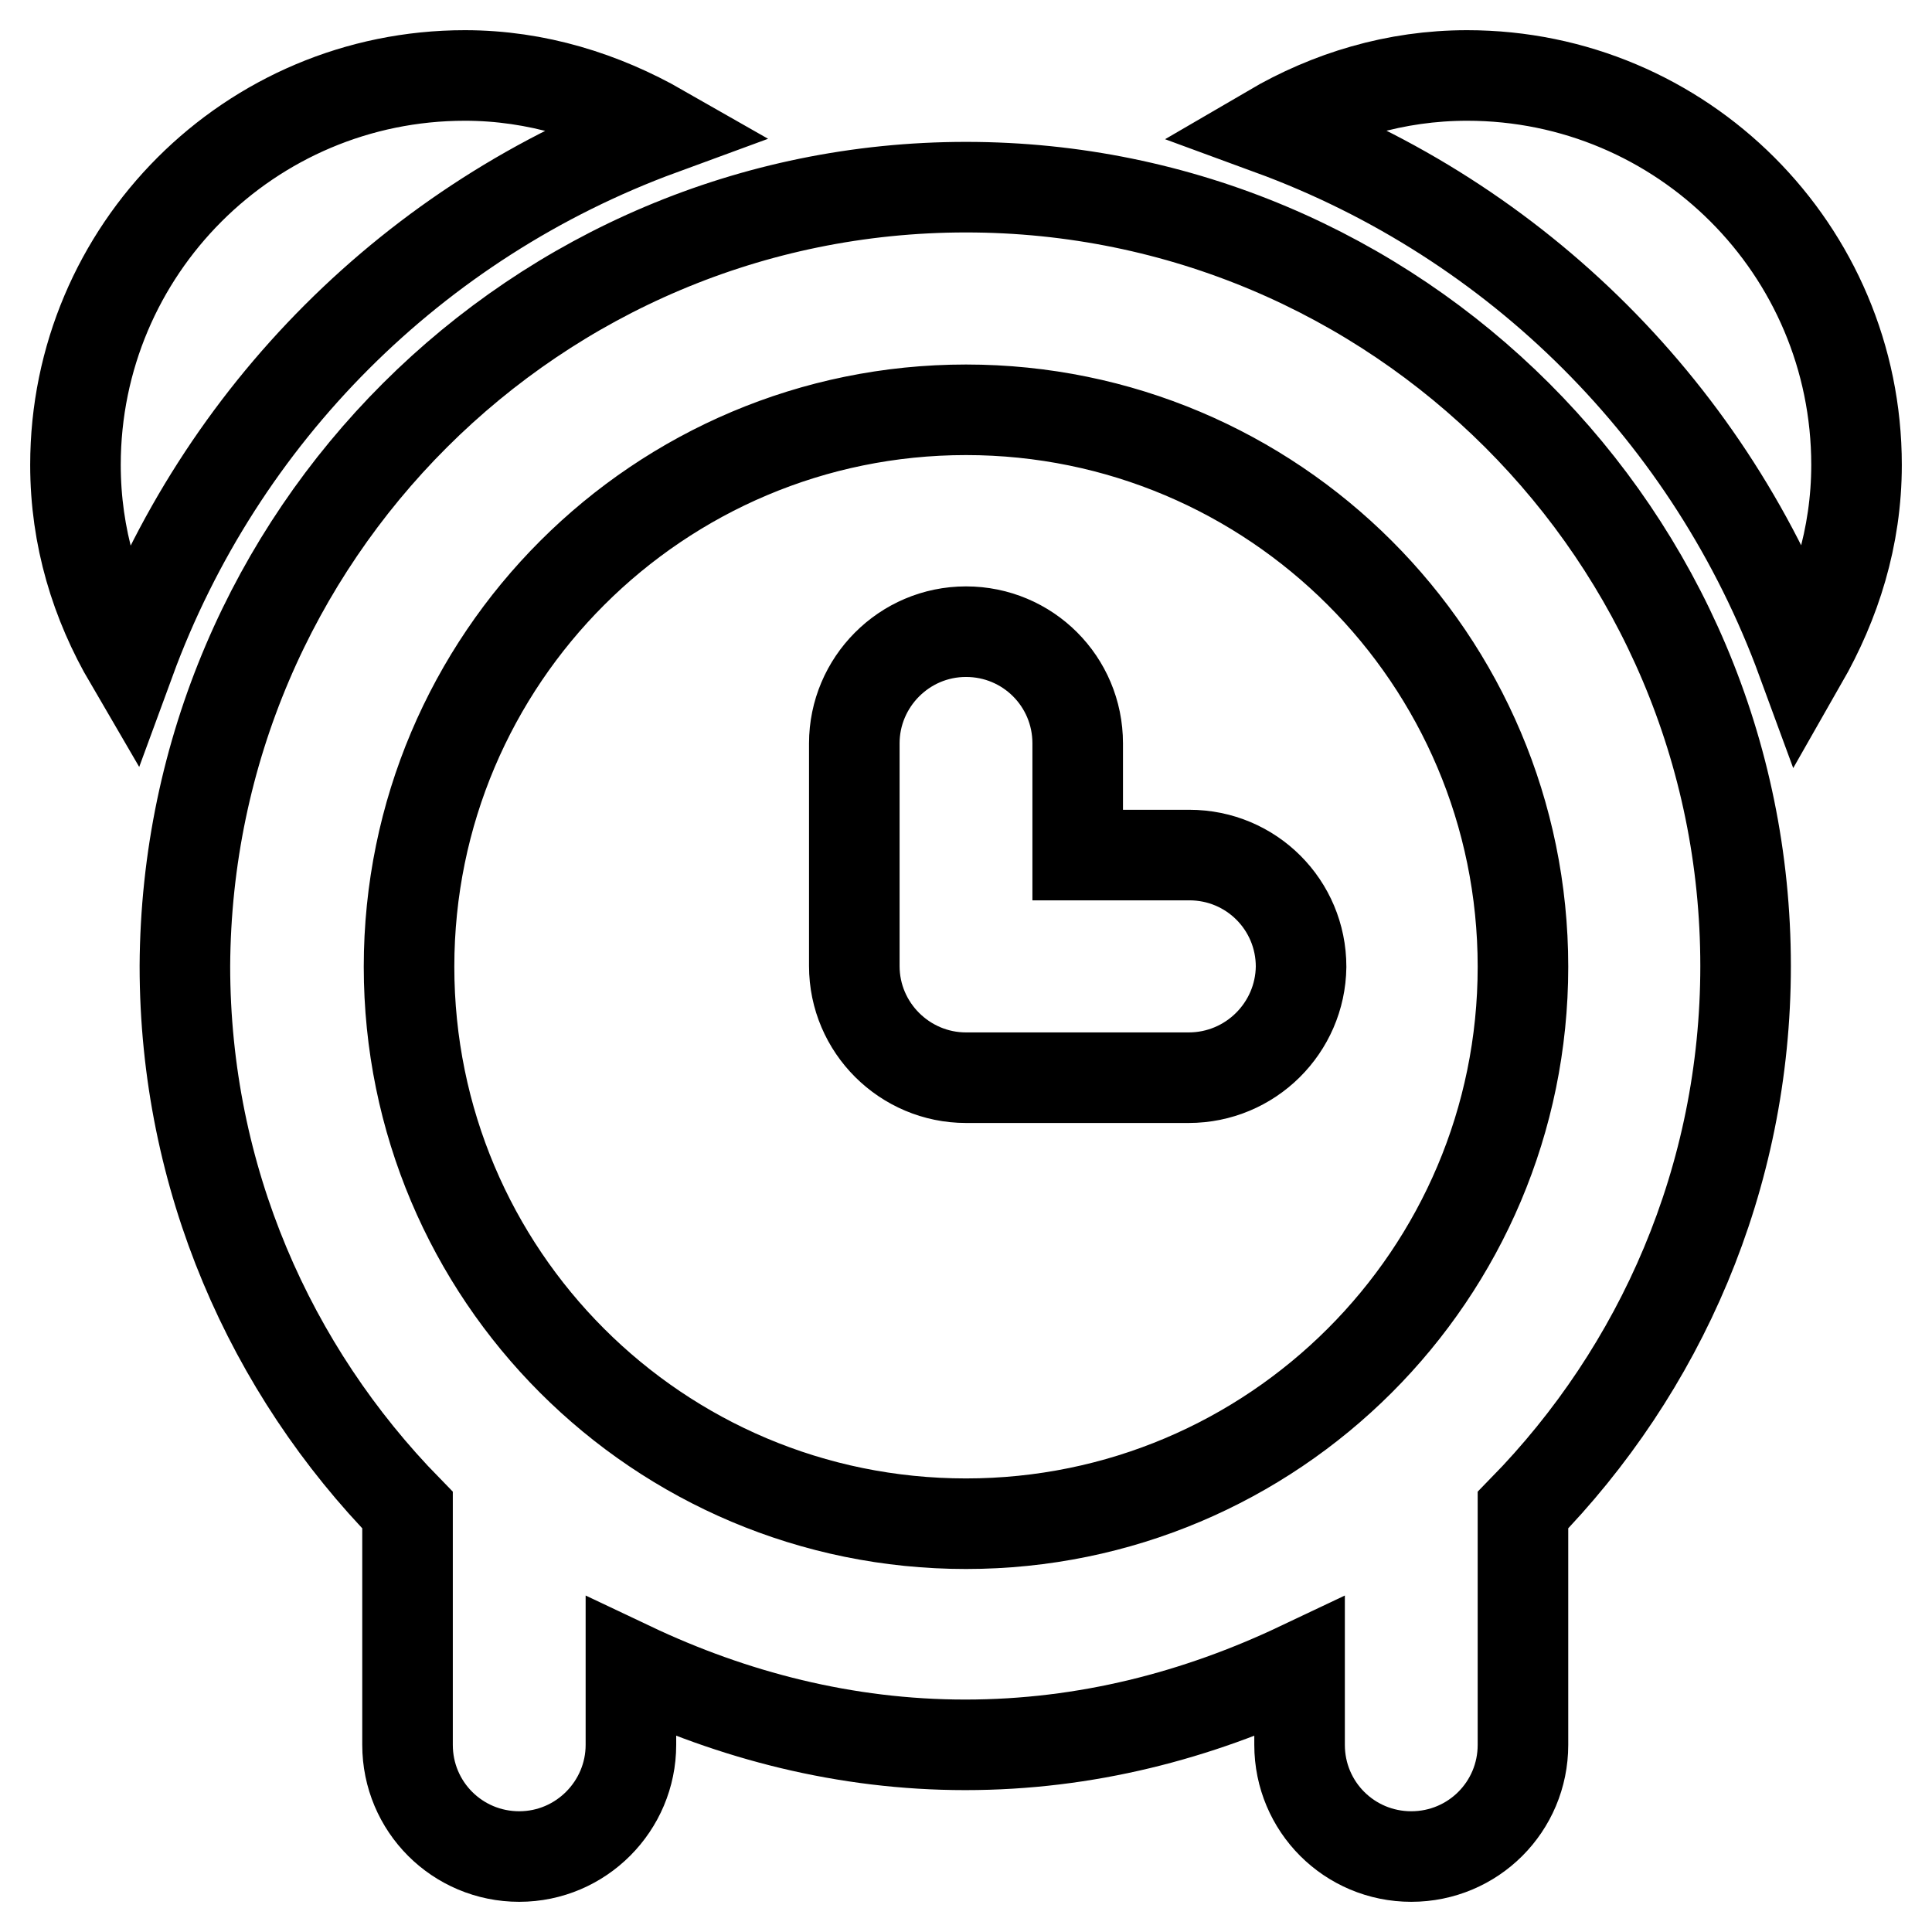 <?xml version="1.0" encoding="utf-8"?>
<!-- Svg Vector Icons : http://www.onlinewebfonts.com/icon -->
<!DOCTYPE svg PUBLIC "-//W3C//DTD SVG 1.1//EN" "http://www.w3.org/Graphics/SVG/1.1/DTD/svg11.dtd">
<svg version="1.1" xmlns="http://www.w3.org/2000/svg" xmlns:xlink="http://www.w3.org/1999/xlink" x="0px" y="0px" viewBox="0 0 256 256" enable-background="new 0 0 256 256" xml:space="preserve">
<g> <path stroke-width="12" fill-opacity="0" stroke="#000000"  d="M238.8,87.6c-12-32.7-37.7-58.4-70.4-70.4c7.7-4.5,16.5-7.2,26-7.2c28.5,0,51.6,23.1,51.6,51.6 C246,71.2,243.2,79.9,238.8,87.6z M231.3,128c0,28.1-11.3,53.5-29.5,72.1v31.1c0,8.2-6.6,14.8-14.8,14.8s-14.8-6.6-14.8-14.8v-10.3 c-13.5,6.4-28.3,10.3-44.3,10.3c-15.9,0-30.8-3.9-44.3-10.3v10.3c0,8.1-6.6,14.8-14.8,14.8s-14.8-6.6-14.8-14.8v-31.1 c-18.2-18.6-29.5-44-29.5-72.1C24.8,71,71,24.8,128,24.8S231.3,71,231.3,128z M128,54.3c-40.7,0-73.8,33-73.8,73.8 s33,73.8,73.8,73.8c40.7,0,73.8-33,73.8-73.8S168.7,54.3,128,54.3z M157.5,142.8H128c-8.1,0-14.8-6.6-14.8-14.8V98.5 c0-8.1,6.6-14.8,14.8-14.8c8.2,0,14.8,6.6,14.8,14.8v14.8h14.8c8.2,0,14.8,6.6,14.8,14.8C172.3,136.2,165.7,142.8,157.5,142.8z  M17.2,87.6c-4.5-7.7-7.2-16.4-7.2-26C10,33.1,33.1,10,61.6,10c9.5,0,18.3,2.8,26,7.2C54.9,29.2,29.2,54.9,17.2,87.6z"/></g>
</svg>